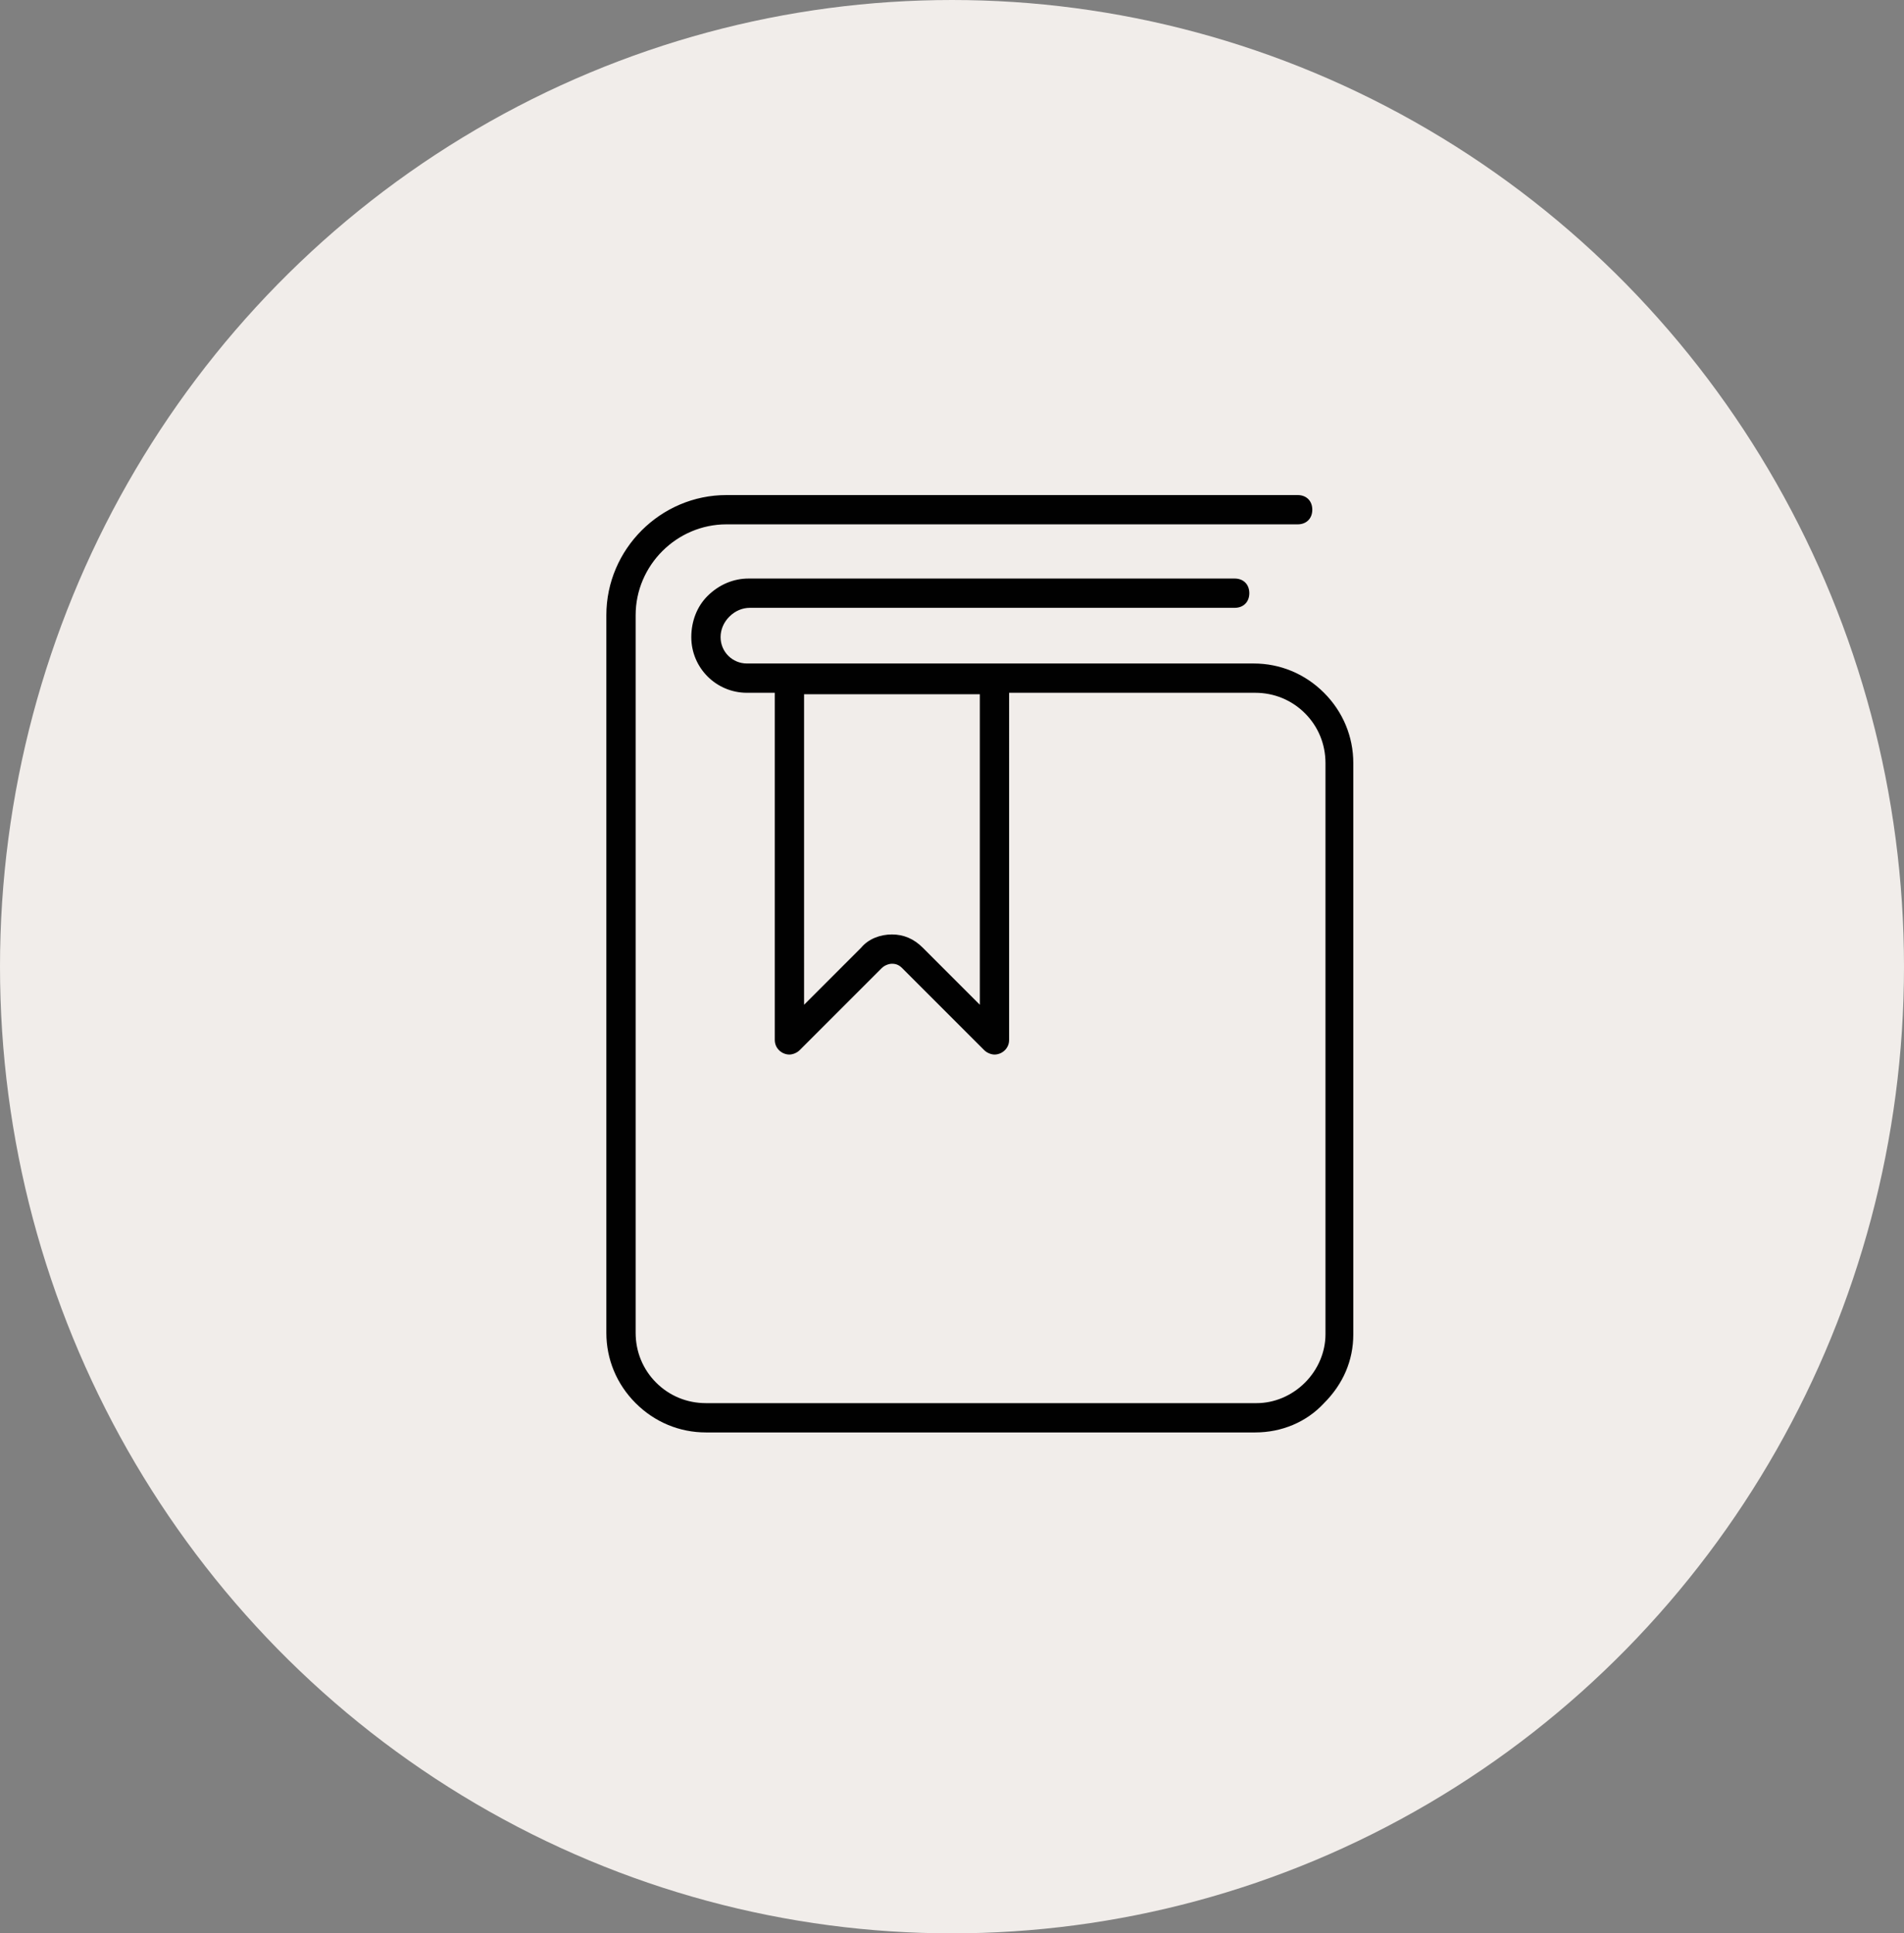 <svg xml:space="preserve" style="enable-background:new 0 0 130 132;" viewBox="0 0 130 132" y="0px" x="0px" xmlns:xlink="http://www.w3.org/1999/xlink" xmlns="http://www.w3.org/2000/svg" id="Layer_1" version="1.1">
<rect x="0" y="0" width="130" height="132" fill="#808080" stroke="none"/>
<style type="text/css">
	.st0{fill:#F1EDEA;}
	.st1{fill:#010101;}
</style>
<ellipse ry="66" rx="65" cy="66" cx="65" class="st0"></ellipse>
<path d="M90.4,47.3c-1.3-1.3-3-2-4.8-2H51c-1,0-1.8-0.8-1.8-1.8c0-0.5,0.2-1,0.6-1.4
	c0.4-0.4,0.9-0.6,1.4-0.6h33.1c0.6,0,1-0.4,1-1s-0.4-1-1-1H51.1c-1,0-2,0.4-2.8,1.2c-0.7,0.7-1.1,1.7-1.1,2.8c0,2.1,1.7,3.8,3.8,3.8
	h1.9V71c0,0.6,0.5,1,1,1c0.2,0,0.5-0.1,0.7-0.3l5.6-5.6c0.2-0.2,0.5-0.3,0.7-0.3c0.3,0,0.5,0.1,0.7,0.3l5.6,5.6
	c0.2,0.2,0.5,0.3,0.7,0.3c0.5,0,1-0.4,1-1V47.3h16.8c1.3,0,2.5,0.5,3.4,1.4c0.9,0.9,1.4,2.1,1.4,3.4v39c0,1.2-0.5,2.4-1.4,3.3
	c-0.9,0.9-2.1,1.4-3.3,1.4H48.2c-1.3,0-2.5-0.5-3.4-1.4c-0.9-0.9-1.4-2.1-1.4-3.4v-49c0-3.4,2.8-6.2,6.2-6.2h39c0.6,0,1-0.4,1-1
	c0-0.6-0.4-1-1-1h-39c-4.5,0-8.2,3.7-8.2,8.2v49c0,1.8,0.7,3.5,2,4.8c1.3,1.3,3,2,4.8,2h37.5c1.8,0,3.5-0.7,4.7-2
	c1.3-1.3,2-2.9,2-4.7v-39C92.4,50.3,91.7,48.6,90.4,47.3z M66.9,68.6L63,64.7c-0.6-0.6-1.3-0.9-2.1-0.9c-0.8,0-1.6,0.3-2.1,0.9
	l-3.9,3.9V47.4h12V68.6z" class="st1" id="Bookmark_1_"></path>
</svg>
